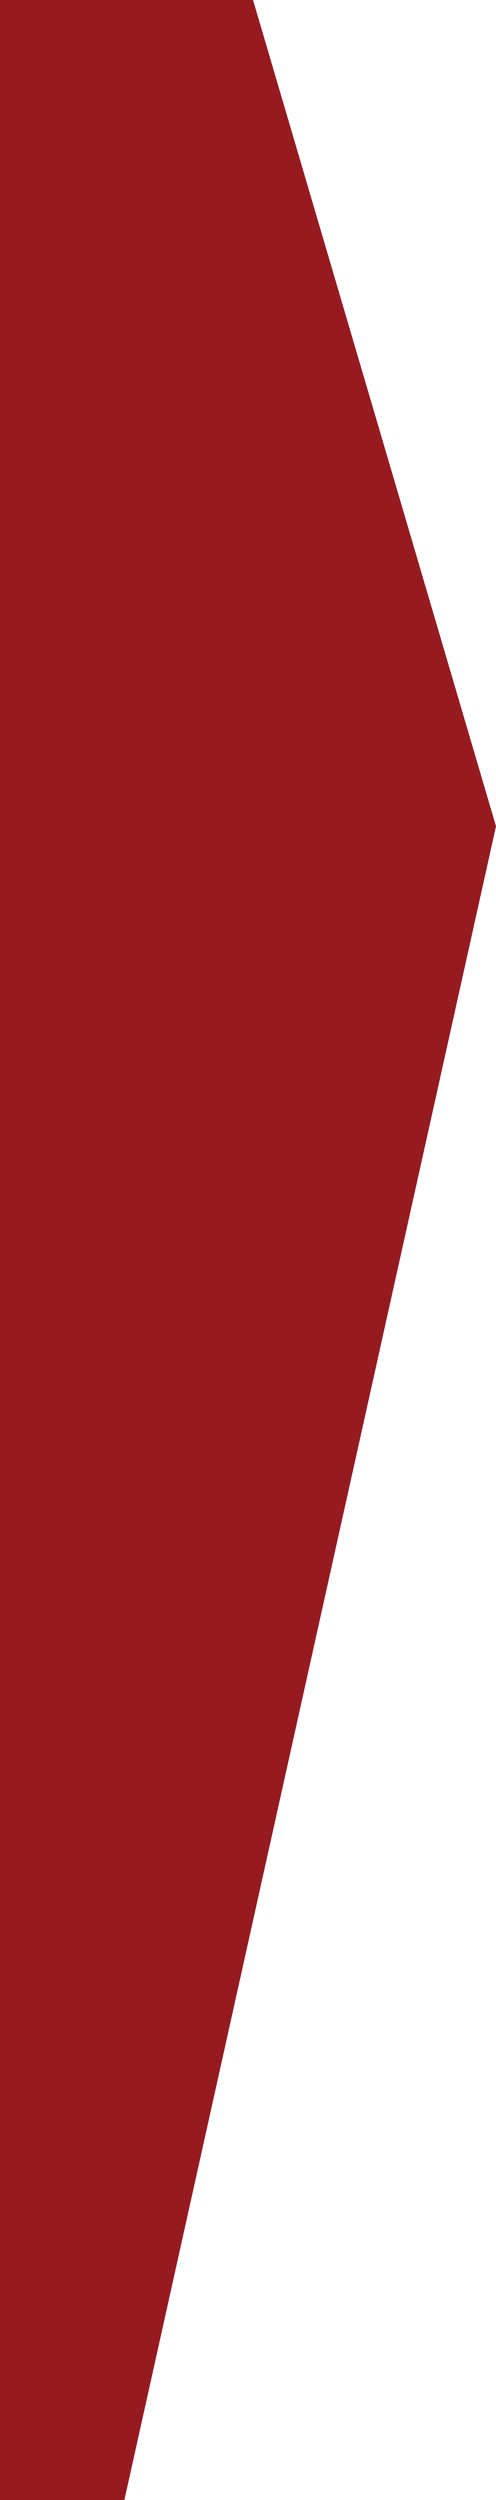 <?xml version="1.0" encoding="UTF-8"?> <svg xmlns="http://www.w3.org/2000/svg" viewBox="0 0 64 322"> <defs> <style>.cls-1{fill:#961b20;}</style> </defs> <title>угол вправо</title> <g id="Слой_2" data-name="Слой 2"> <g id="Слой_1-2" data-name="Слой 1"> <polygon class="cls-1" points="32.65 0 0 0 0 322 16.05 322 64 106.42 32.65 0"></polygon> </g> </g> </svg> 